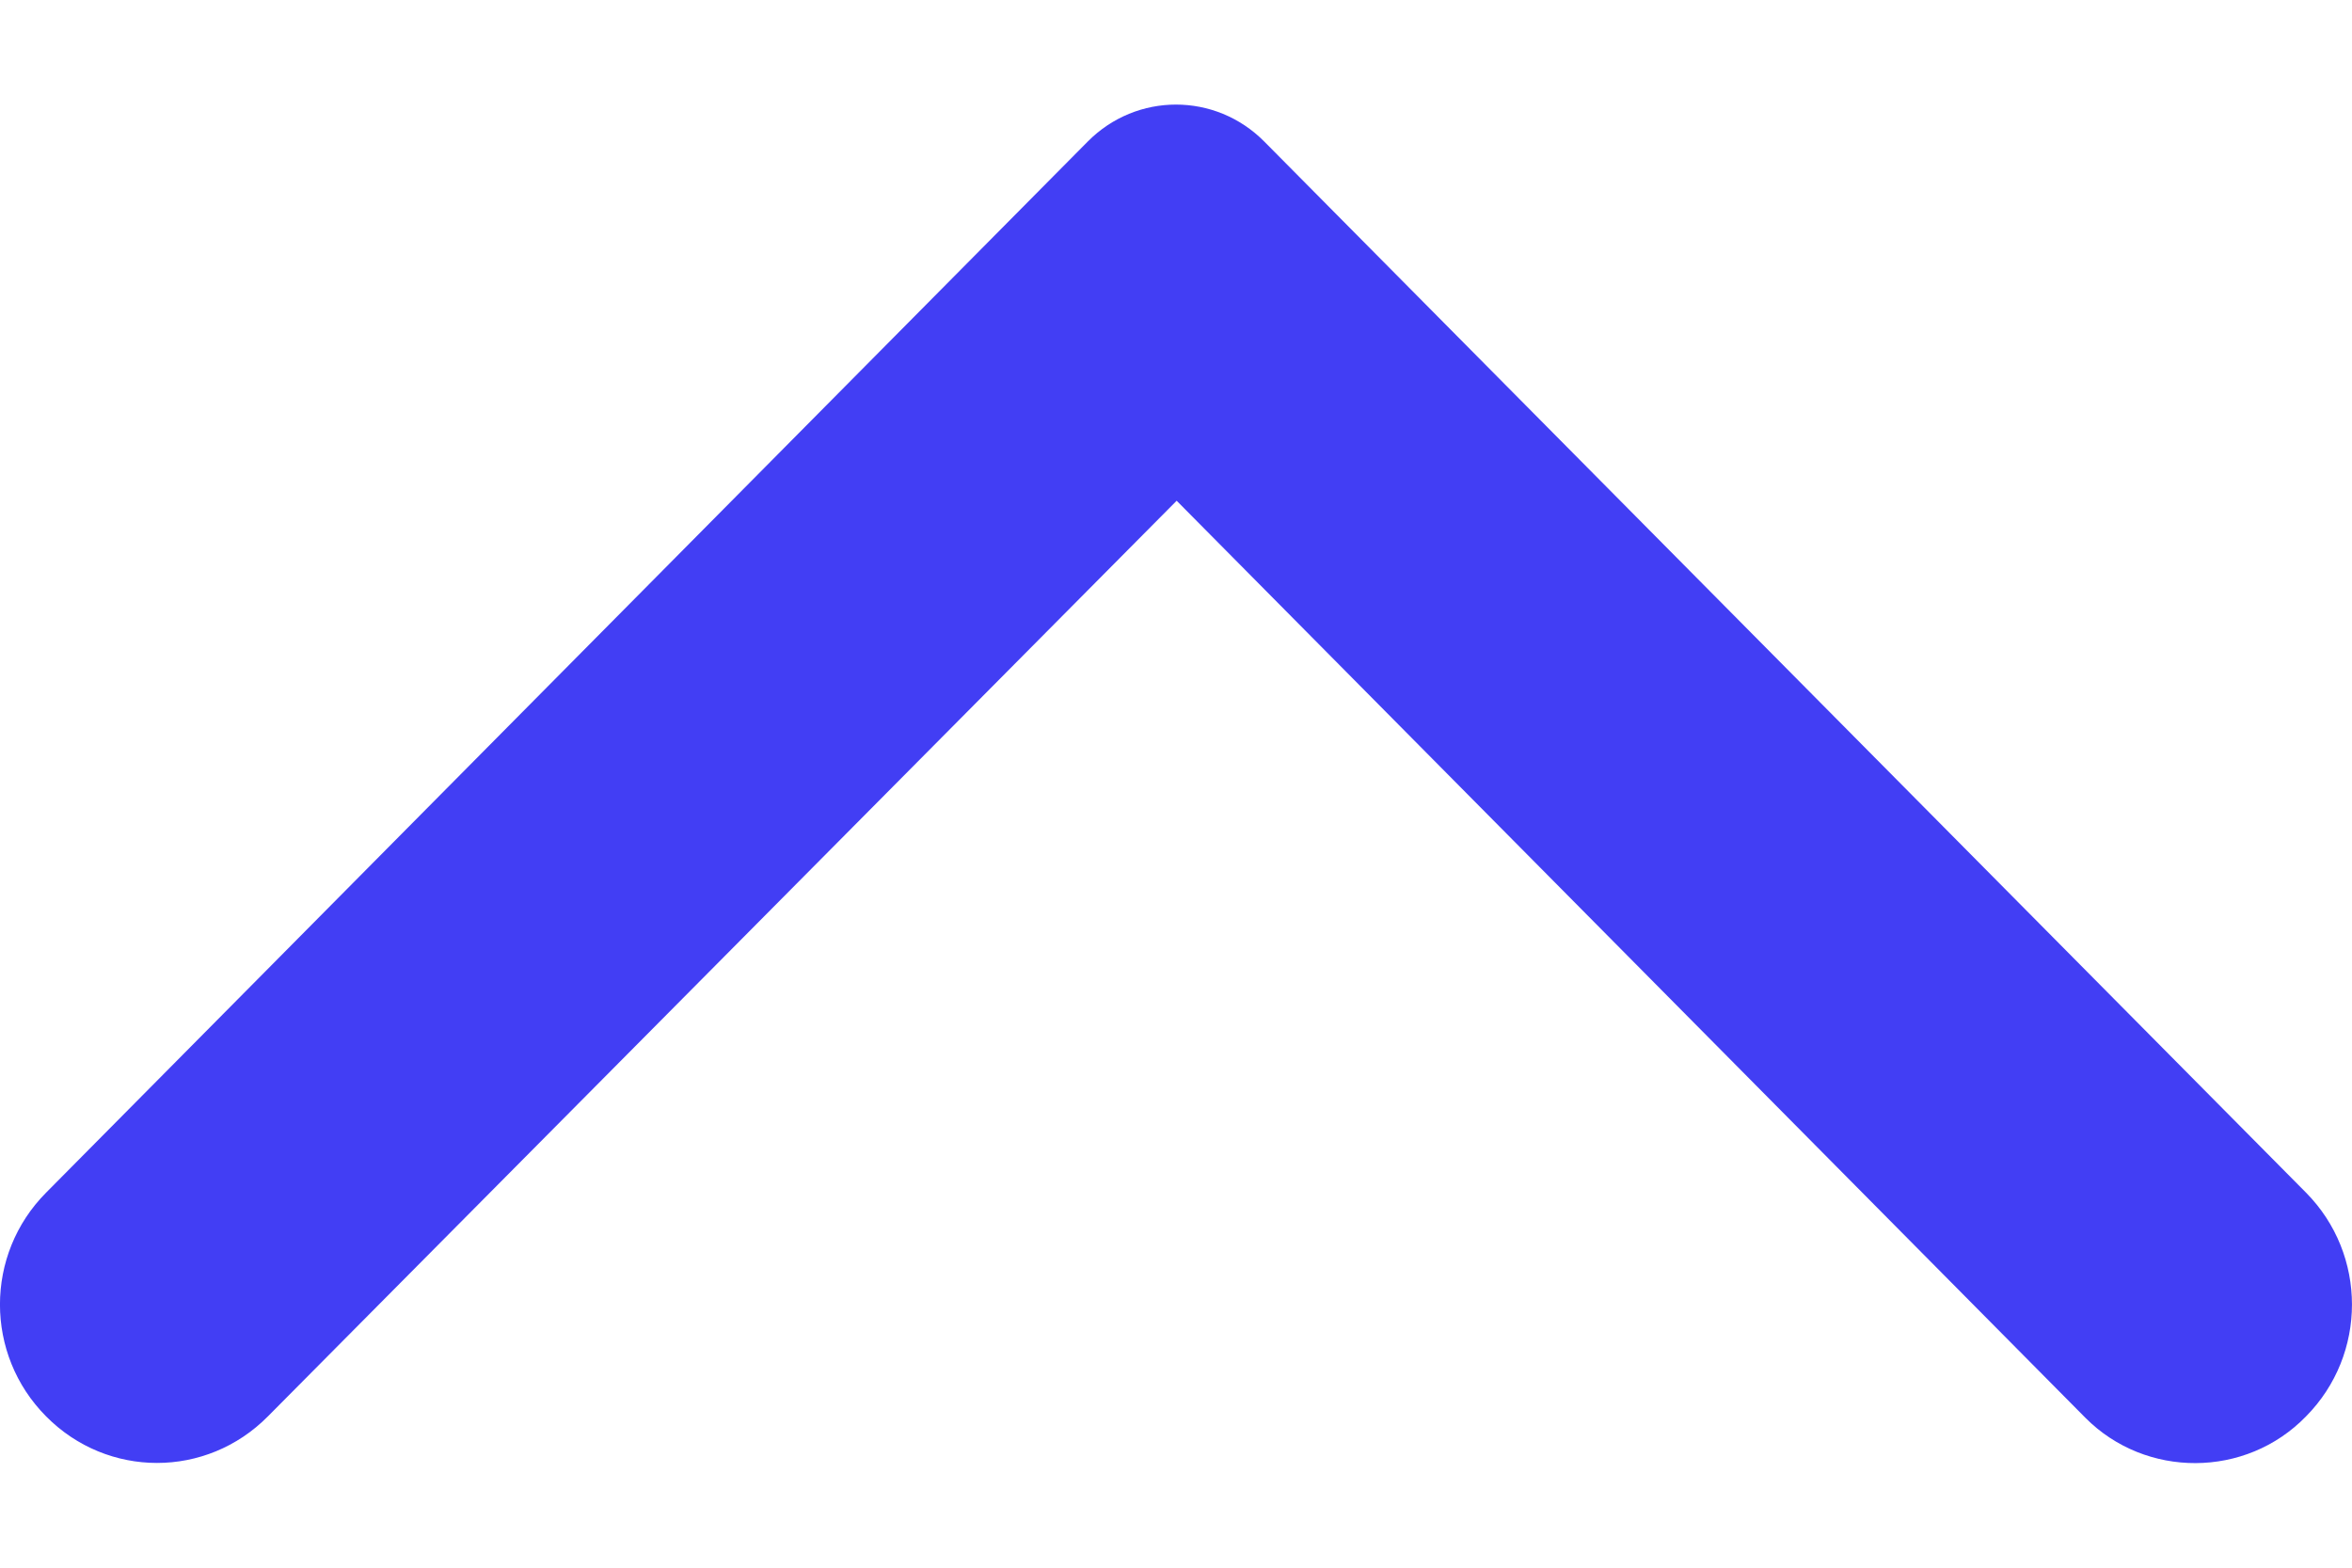 <svg width="18" height="12" viewBox="0 0 18 12" fill="none" xmlns="http://www.w3.org/2000/svg">
<path fill-rule="evenodd" clip-rule="evenodd" d="M17.648 10.842C18.117 10.368 18.117 9.603 17.648 9.129L9.676 1.084C9.302 0.706 8.698 0.706 8.324 1.084L0.353 9.129C-0.118 9.603 -0.118 10.368 0.353 10.842C0.823 11.317 1.58 11.317 2.05 10.842L9.005 3.833L15.959 10.852C16.42 11.317 17.187 11.317 17.648 10.842Z" fill="#423EF4"/>
</svg>
